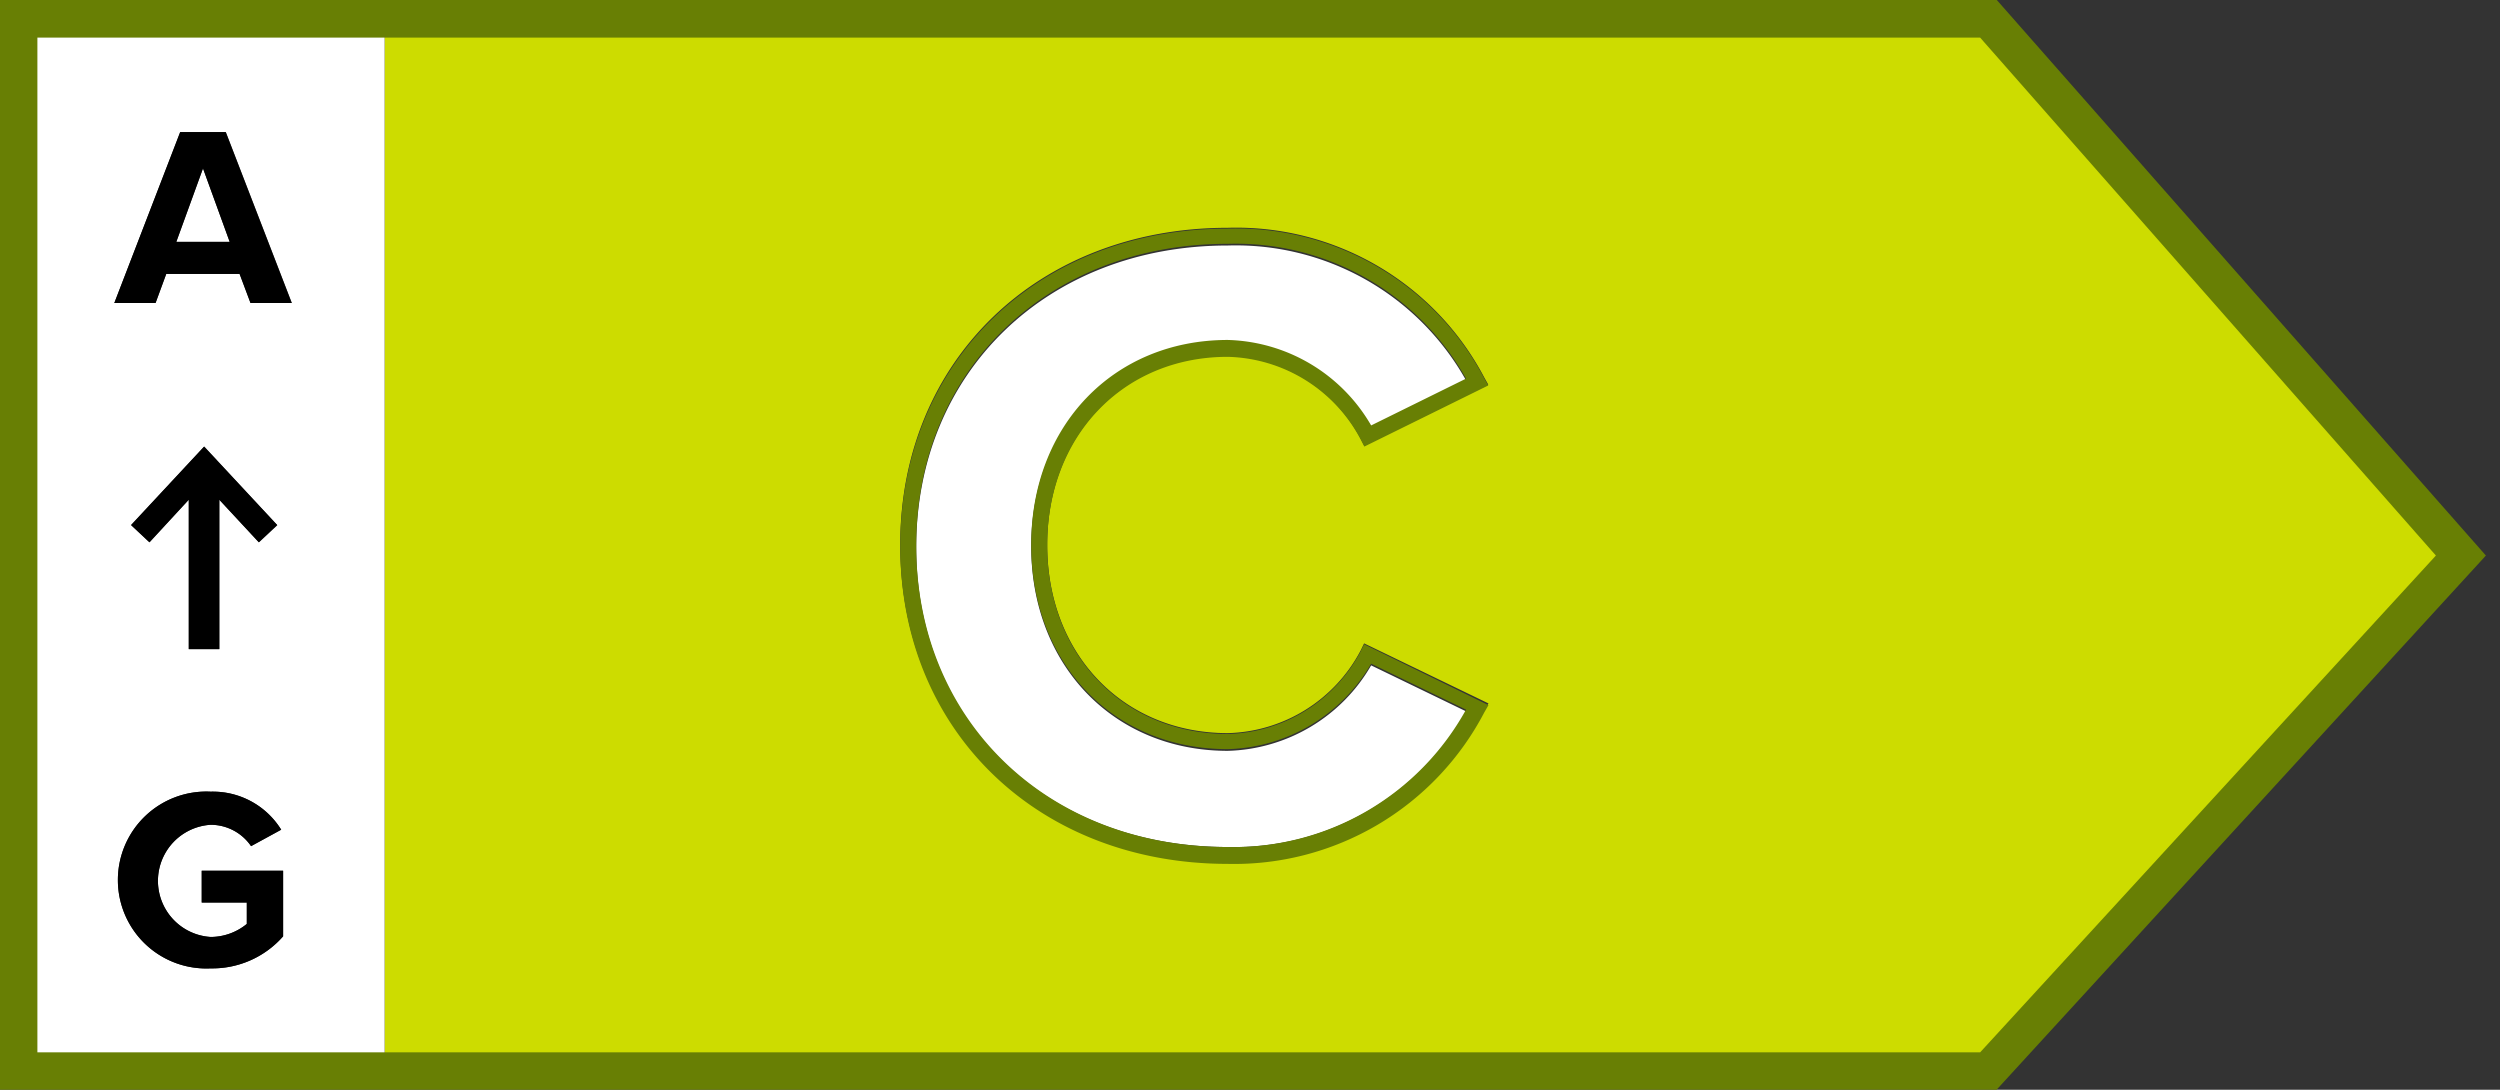 <svg width="117" height="51" xmlns="http://www.w3.org/2000/svg" data-name="Warstwa 1">

 <rect width="100%" height="100%" fill="#333333" stroke="none"/>

 <g>
  <title>Layer 1</title>
  <path id="svg_1" fill="#cddc00" d="m92.89,49.75l21.77,-23.75l-21.77,-24.75l-74.89,0l0,48.5l74.89,0zm-35.43,-39.09a13.11,13.11 0 0 1 12,7l0.19,0.34l-5.8,2.86l-0.17,-0.33a7.23,7.23 0 0 0 -6.22,-3.87c-4.9,0 -8.45,3.71 -8.45,8.83s3.55,8.82 8.45,8.82a7.23,7.23 0 0 0 6.22,-3.87l0.16,-0.33l5.82,2.81l-0.2,0.35a13.21,13.21 0 0 1 -12,7.08c-8.89,0 -15.33,-6.25 -15.33,-14.86s6.44,-14.83 15.33,-14.83z" class="cls-1"/>
  <polygon id="svg_2" fill="#fff" points="9.5,7.88 8.25,11.32 10.75,11.32 9.5,7.88 " class="cls-2"/>
  <path id="svg_3" fill="#fff" d="m1.25,49.75l16.75,0l0,-48.5l-16.75,0l0,48.5zm12,-5.93a4.41,4.41 0 0 1 -3.39,1.5a4.14,4.14 0 1 1 0,-8.27a3.76,3.76 0 0 1 3.3,1.78l-1.41,0.77a2.29,2.29 0 0 0 -1.89,-1a2.63,2.63 0 0 0 0,5.25a2.67,2.67 0 0 0 1.69,-0.61l0,-1l-2.11,0l0,-1.49l3.81,0l0,3.07zm-6.25,-18.44l-0.86,-0.8l3.42,-3.68l3.42,3.68l-0.86,0.8l-1.85,-2l0,7l-1.43,0l0,-7l-1.84,2zm1.44,-19.2l2.13,0l3.09,8l-1.93,0l-0.51,-1.36l-3.44,0l-0.5,1.36l-1.93,0l3.09,-8z" class="cls-2"/>
  <path id="svg_4" d="m93.19,0.83l-0.08,-0.08l-92.36,0l0,49.5l92.36,0l22.07,-24.08l0.16,-0.17l-22.15,-25.17zm-0.19,49.17l-92,0l0,-49l92,0l22,25l-22,24z"/>
  <path id="svg_5" fill="#687f04" d="m93.44,51l-93.44,0l0,-51l93.45,0l0.3,0.34l22.59,25.66l-22.9,25zm-91.69,-1.75l90.92,0l21.33,-23.25l-21.33,-24.24l-90.92,0l0,47.49z" class="cls-3"/>
  <path id="svg_6" fill="#fff" d="m57.46,39.64a12.44,12.44 0 0 0 11.15,-6.35l-4.44,-2.15a8,8 0 0 1 -6.71,4c-5.33,0 -9.2,-4 -9.2,-9.57s3.87,-9.58 9.2,-9.58a8,8 0 0 1 6.71,4l4.44,-2.19a12.35,12.35 0 0 0 -11.15,-6.31c-8.45,0 -14.58,5.94 -14.58,14.12s6.12,14.03 14.58,14.03z" class="cls-2"/>
  <path id="svg_7" fill="#687f04" d="m63.84,30.15l-0.16,0.33a7.23,7.23 0 0 1 -6.22,3.87c-4.9,0 -8.45,-3.71 -8.45,-8.82s3.55,-8.83 8.45,-8.83a7.23,7.23 0 0 1 6.22,3.87l0.17,0.33l5.8,-2.86l-0.19,-0.34a13.11,13.11 0 0 0 -12,-7c-8.89,0 -15.33,6.25 -15.33,14.87s6.44,14.86 15.33,14.86a13.21,13.21 0 0 0 12,-7.08l0.2,-0.35l-5.82,-2.85zm-6.38,9.49c-8.45,0 -14.58,-5.93 -14.58,-14.11s6.13,-14.12 14.58,-14.12a12.35,12.35 0 0 1 11.15,6.31l-4.44,2.19a8,8 0 0 0 -6.71,-4c-5.33,0 -9.2,4 -9.2,9.58s3.87,9.57 9.2,9.57a8,8 0 0 0 6.71,-4l4.44,2.15a12.44,12.44 0 0 1 -11.15,6.43z" class="cls-3"/>
  <path id="svg_8" d="m7.78,12.82l3.43,0l0.51,1.36l1.93,0l-3.09,-8l-2.13,0l-3.08,8l1.93,0l0.5,-1.36zm1.72,-4.94l1.25,3.44l-2.5,0l1.25,-3.44z"/>
  <path id="svg_9" d="m9.44,42.24l2.11,0l0,1a2.67,2.67 0 0 1 -1.69,0.61a2.63,2.63 0 0 1 0,-5.25a2.29,2.29 0 0 1 1.89,1l1.41,-0.77a3.76,3.76 0 0 0 -3.3,-1.78a4.14,4.14 0 1 0 0,8.27a4.41,4.41 0 0 0 3.39,-1.5l0,-3.07l-3.81,0l0,1.49z"/>
  <polygon id="svg_10" points="10.26,30.38 10.26,23.39 12.11,25.38 12.97,24.57 9.55,20.9 6.13,24.57 6.99,25.38 8.83,23.39 8.83,30.38 10.26,30.38 "/>
 </g>
</svg>